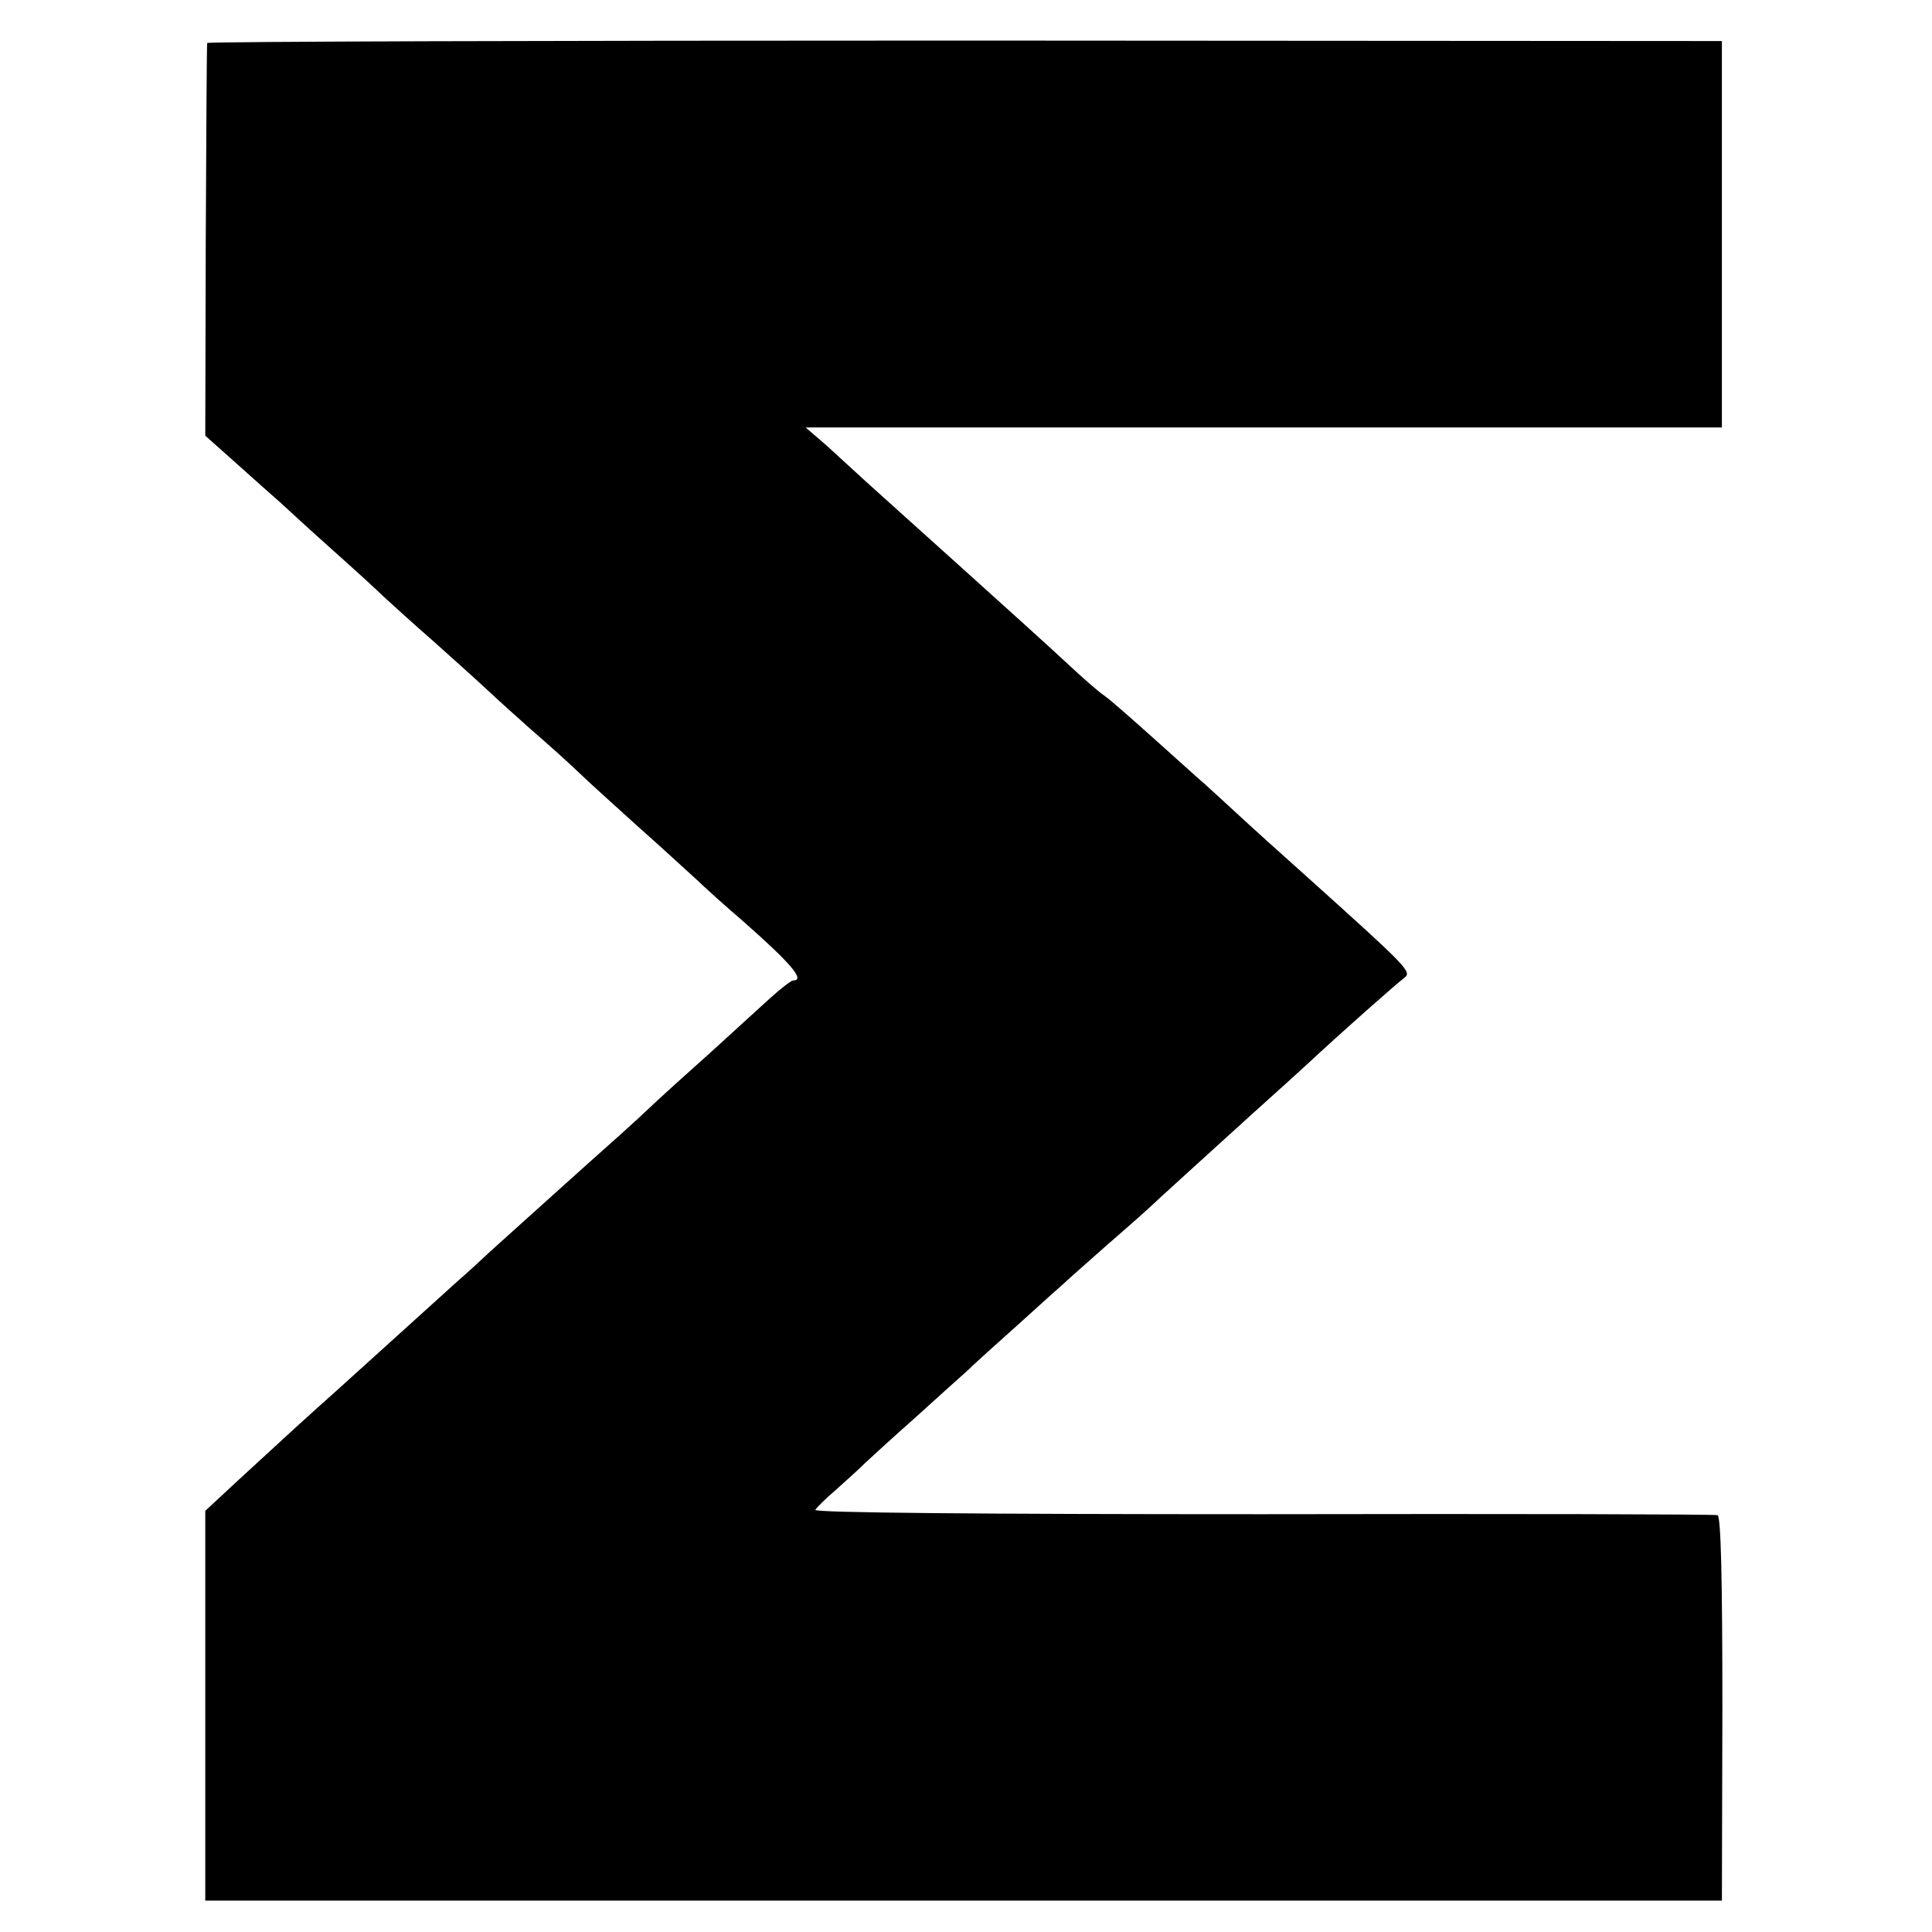 <?xml version="1.0" standalone="no"?>
<!DOCTYPE svg PUBLIC "-//W3C//DTD SVG 20010904//EN"
 "http://www.w3.org/TR/2001/REC-SVG-20010904/DTD/svg10.dtd">
<svg version="1.0" xmlns="http://www.w3.org/2000/svg"
 width="400pt" height="400pt" viewBox="0 0 400 400"
 preserveAspectRatio="xMidYMid meet">
<g transform="translate(0,400) scale(0.1,-0.1)"
fill="#000000" stroke="none">
<path d="M429 3911 c-1 -3 -2 -188 -3 -410 l-1 -403 65 -58 c36 -32 77 -69 91
-81 14 -13 63 -58 109 -99 46 -41 93 -84 104 -95 12 -11 59 -54 106 -95 46
-41 98 -88 116 -105 17 -16 55 -50 83 -75 29 -25 74 -65 100 -90 26 -25 83
-76 126 -115 43 -38 95 -86 116 -105 20 -19 63 -58 96 -86 101 -89 131 -124
105 -124 -4 0 -26 -17 -48 -37 -23 -21 -79 -72 -124 -113 -46 -41 -98 -88
-116 -105 -17 -16 -47 -44 -65 -60 -79 -70 -246 -221 -274 -246 -16 -15 -46
-43 -67 -61 -125 -113 -200 -181 -251 -227 -65 -58 -100 -90 -202 -184 l-70
-65 0 -404 0 -403 1570 0 1570 0 1 397 c0 271 -3 398 -10 401 -6 2 -430 3
-943 2 -581 0 -929 3 -925 9 3 5 21 23 41 40 19 17 47 42 61 56 15 14 62 57
105 95 43 39 93 84 111 100 17 17 67 61 109 99 43 39 83 75 89 80 6 6 47 42
91 81 44 38 82 72 85 75 10 10 126 115 214 195 49 44 101 91 116 105 61 57
184 166 197 175 17 13 11 19 -207 215 -46 41 -107 96 -135 122 -28 26 -60 55
-71 65 -12 10 -58 52 -104 93 -46 41 -92 82 -104 90 -12 8 -46 38 -76 66 -30
28 -127 116 -215 195 -88 79 -178 160 -200 180 -22 20 -59 54 -83 76 l-44 38
949 0 948 0 0 400 0 400 -1567 1 c-863 0 -1569 -2 -1569 -5z"/>
</g>
</svg>

